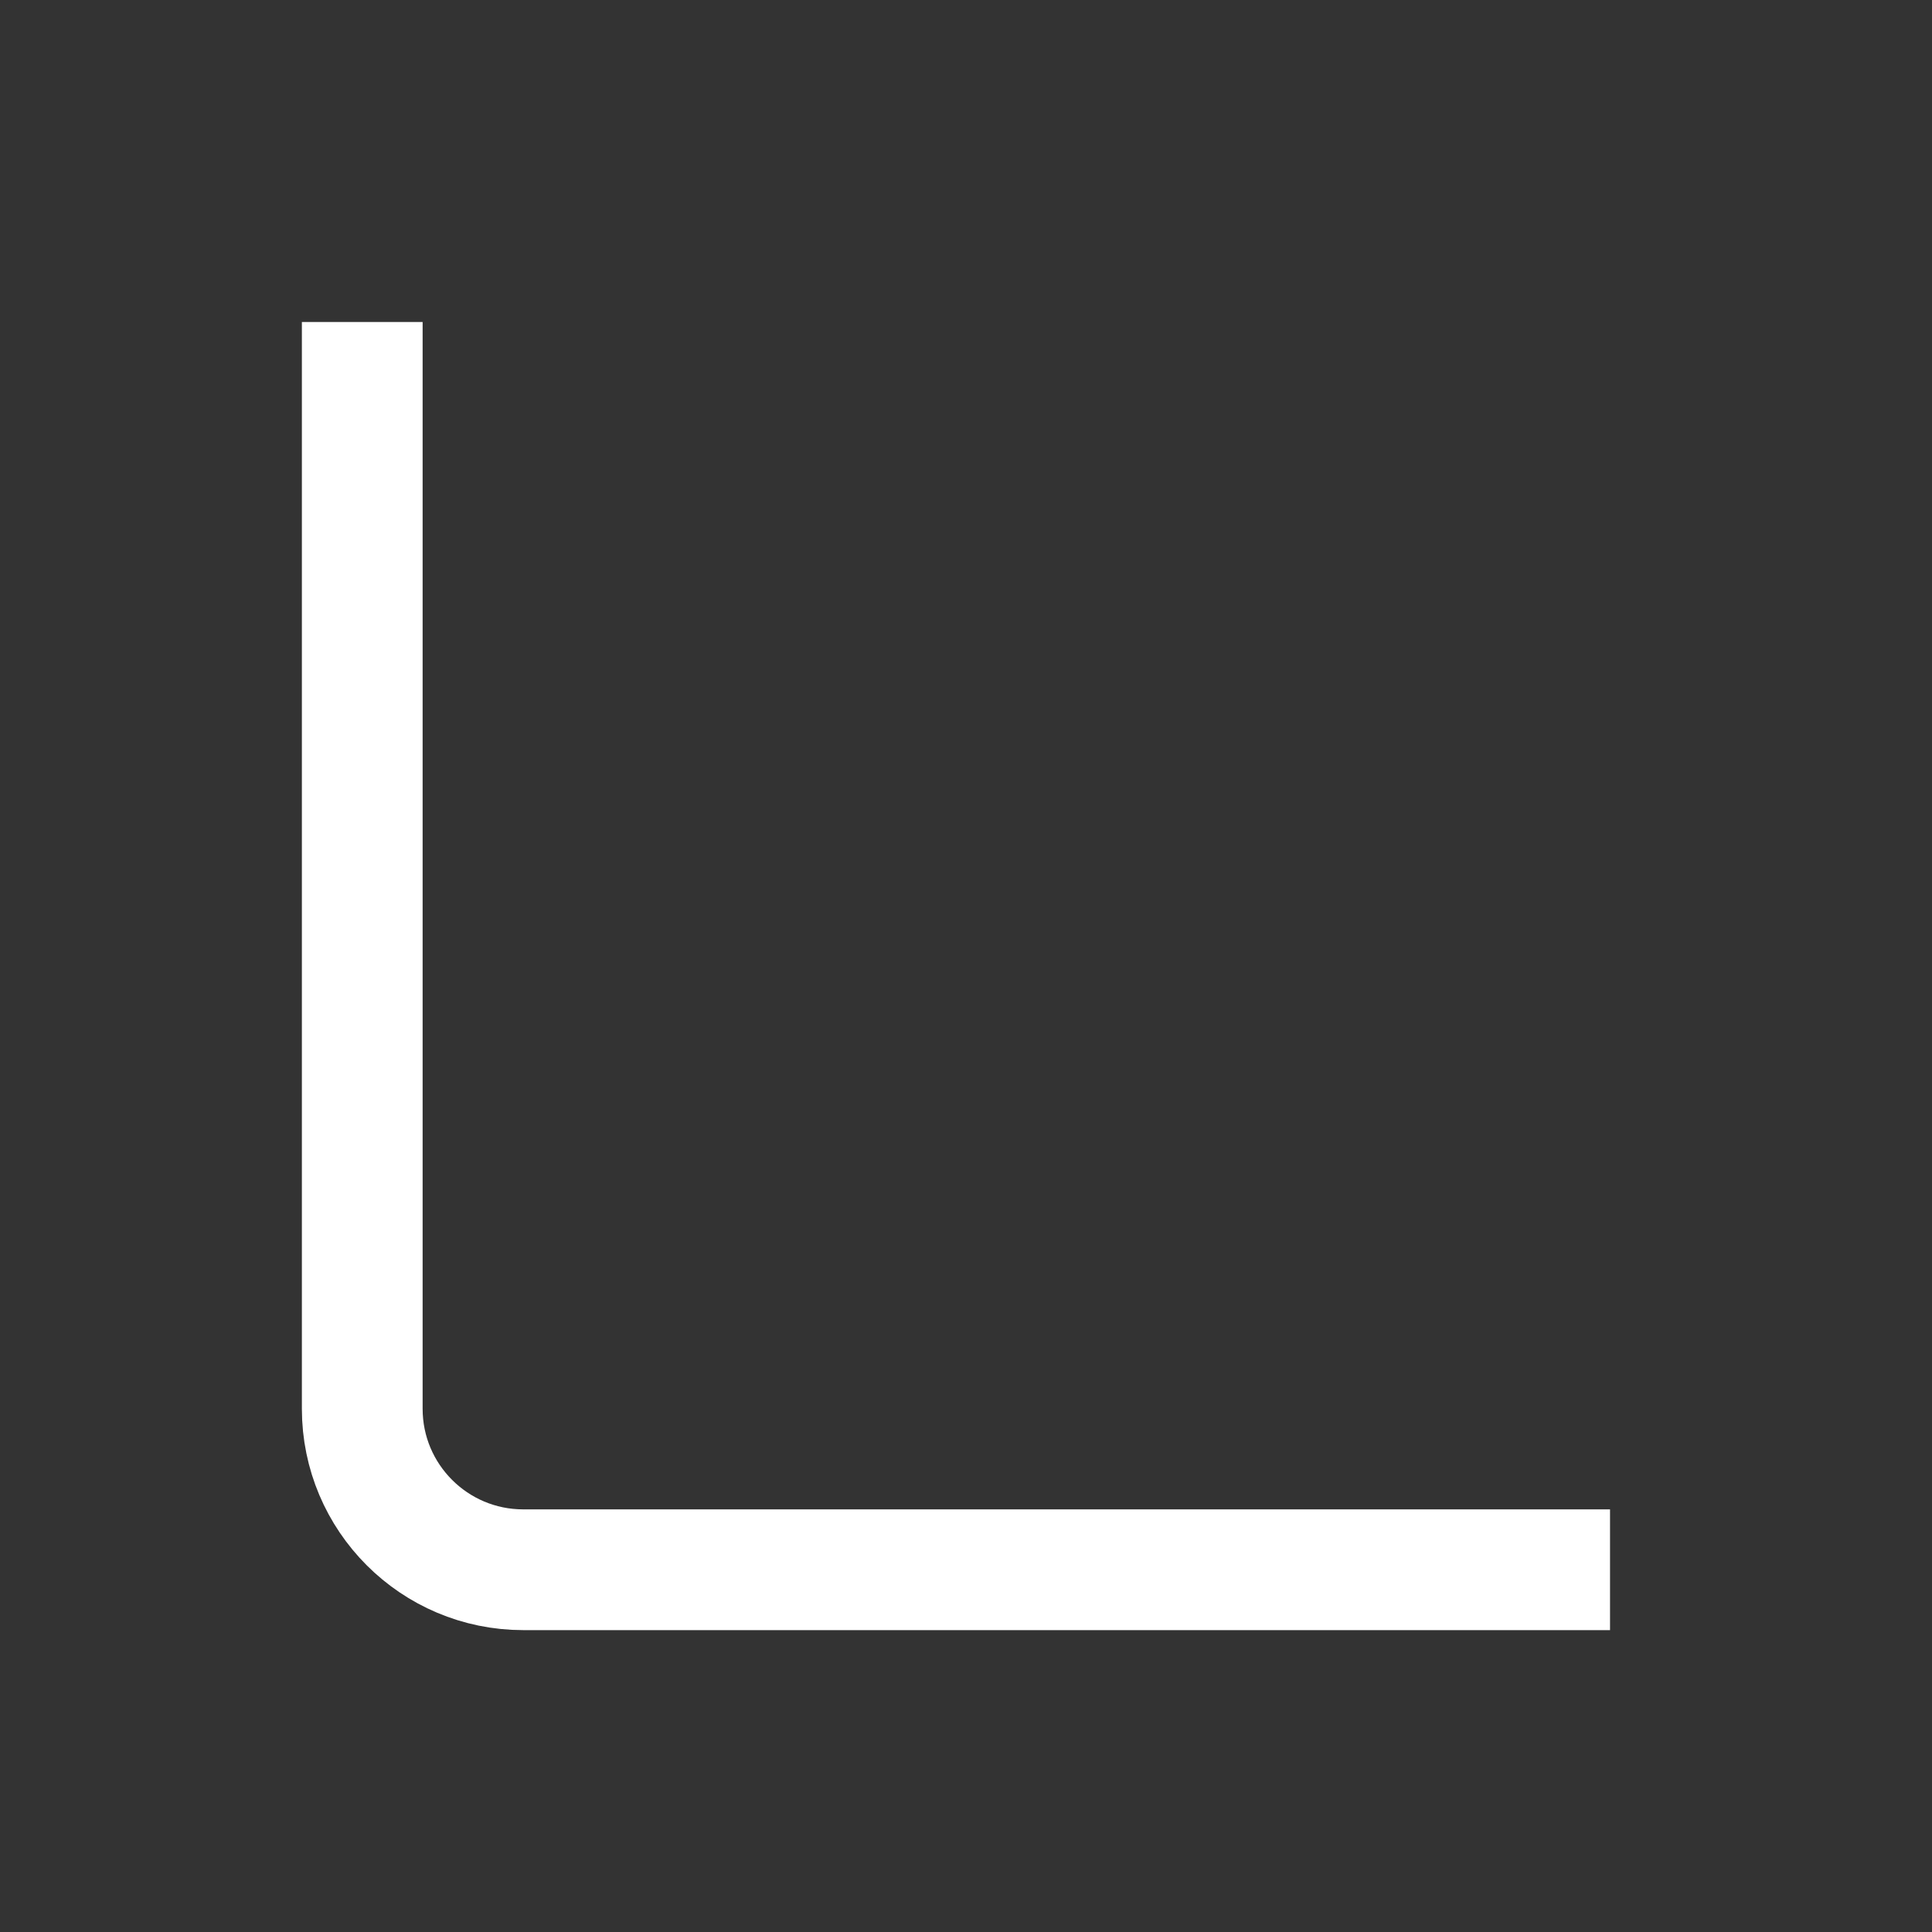 <svg xmlns="http://www.w3.org/2000/svg" width="32" height="32" viewBox="0 0 32 32" fill="none">
<rect x="0" y="0" width="32" height="32" fill="#333333" stroke="none"/>
<path d="M26.667 26H8.667C7.194 26 6 24.806 6 23.334V5.333" stroke="white" stroke-width="2" stroke-linejoin="round"/>
<mask id="path-2-inside-1_4776_71542" fill="white">
<rect x="8" y="16" width="5.333" height="8" rx="1.333"/>
</mask>
<rect x="8" y="16" width="5.333" height="8" rx="1.333" stroke="white" stroke-width="4" mask="url(#path-2-inside-1_4776_71542)"/>
<mask id="path-3-inside-2_4776_71542" fill="white">
<rect x="14.666" y="10.666" width="5.333" height="13.333" rx="1.333"/>
</mask>
<rect x="14.666" y="10.666" width="5.333" height="13.333" rx="1.333" stroke="white" stroke-width="4" mask="url(#path-3-inside-2_4776_71542)"/>
<mask id="path-4-inside-3_4776_71542" fill="white">
<rect x="21.334" y="5.333" width="5.333" height="18.667" rx="1.333"/>
</mask>
<rect x="21.334" y="5.333" width="5.333" height="18.667" rx="1.333" stroke="white" stroke-width="4" mask="url(#path-4-inside-3_4776_71542)"/>
</svg>
